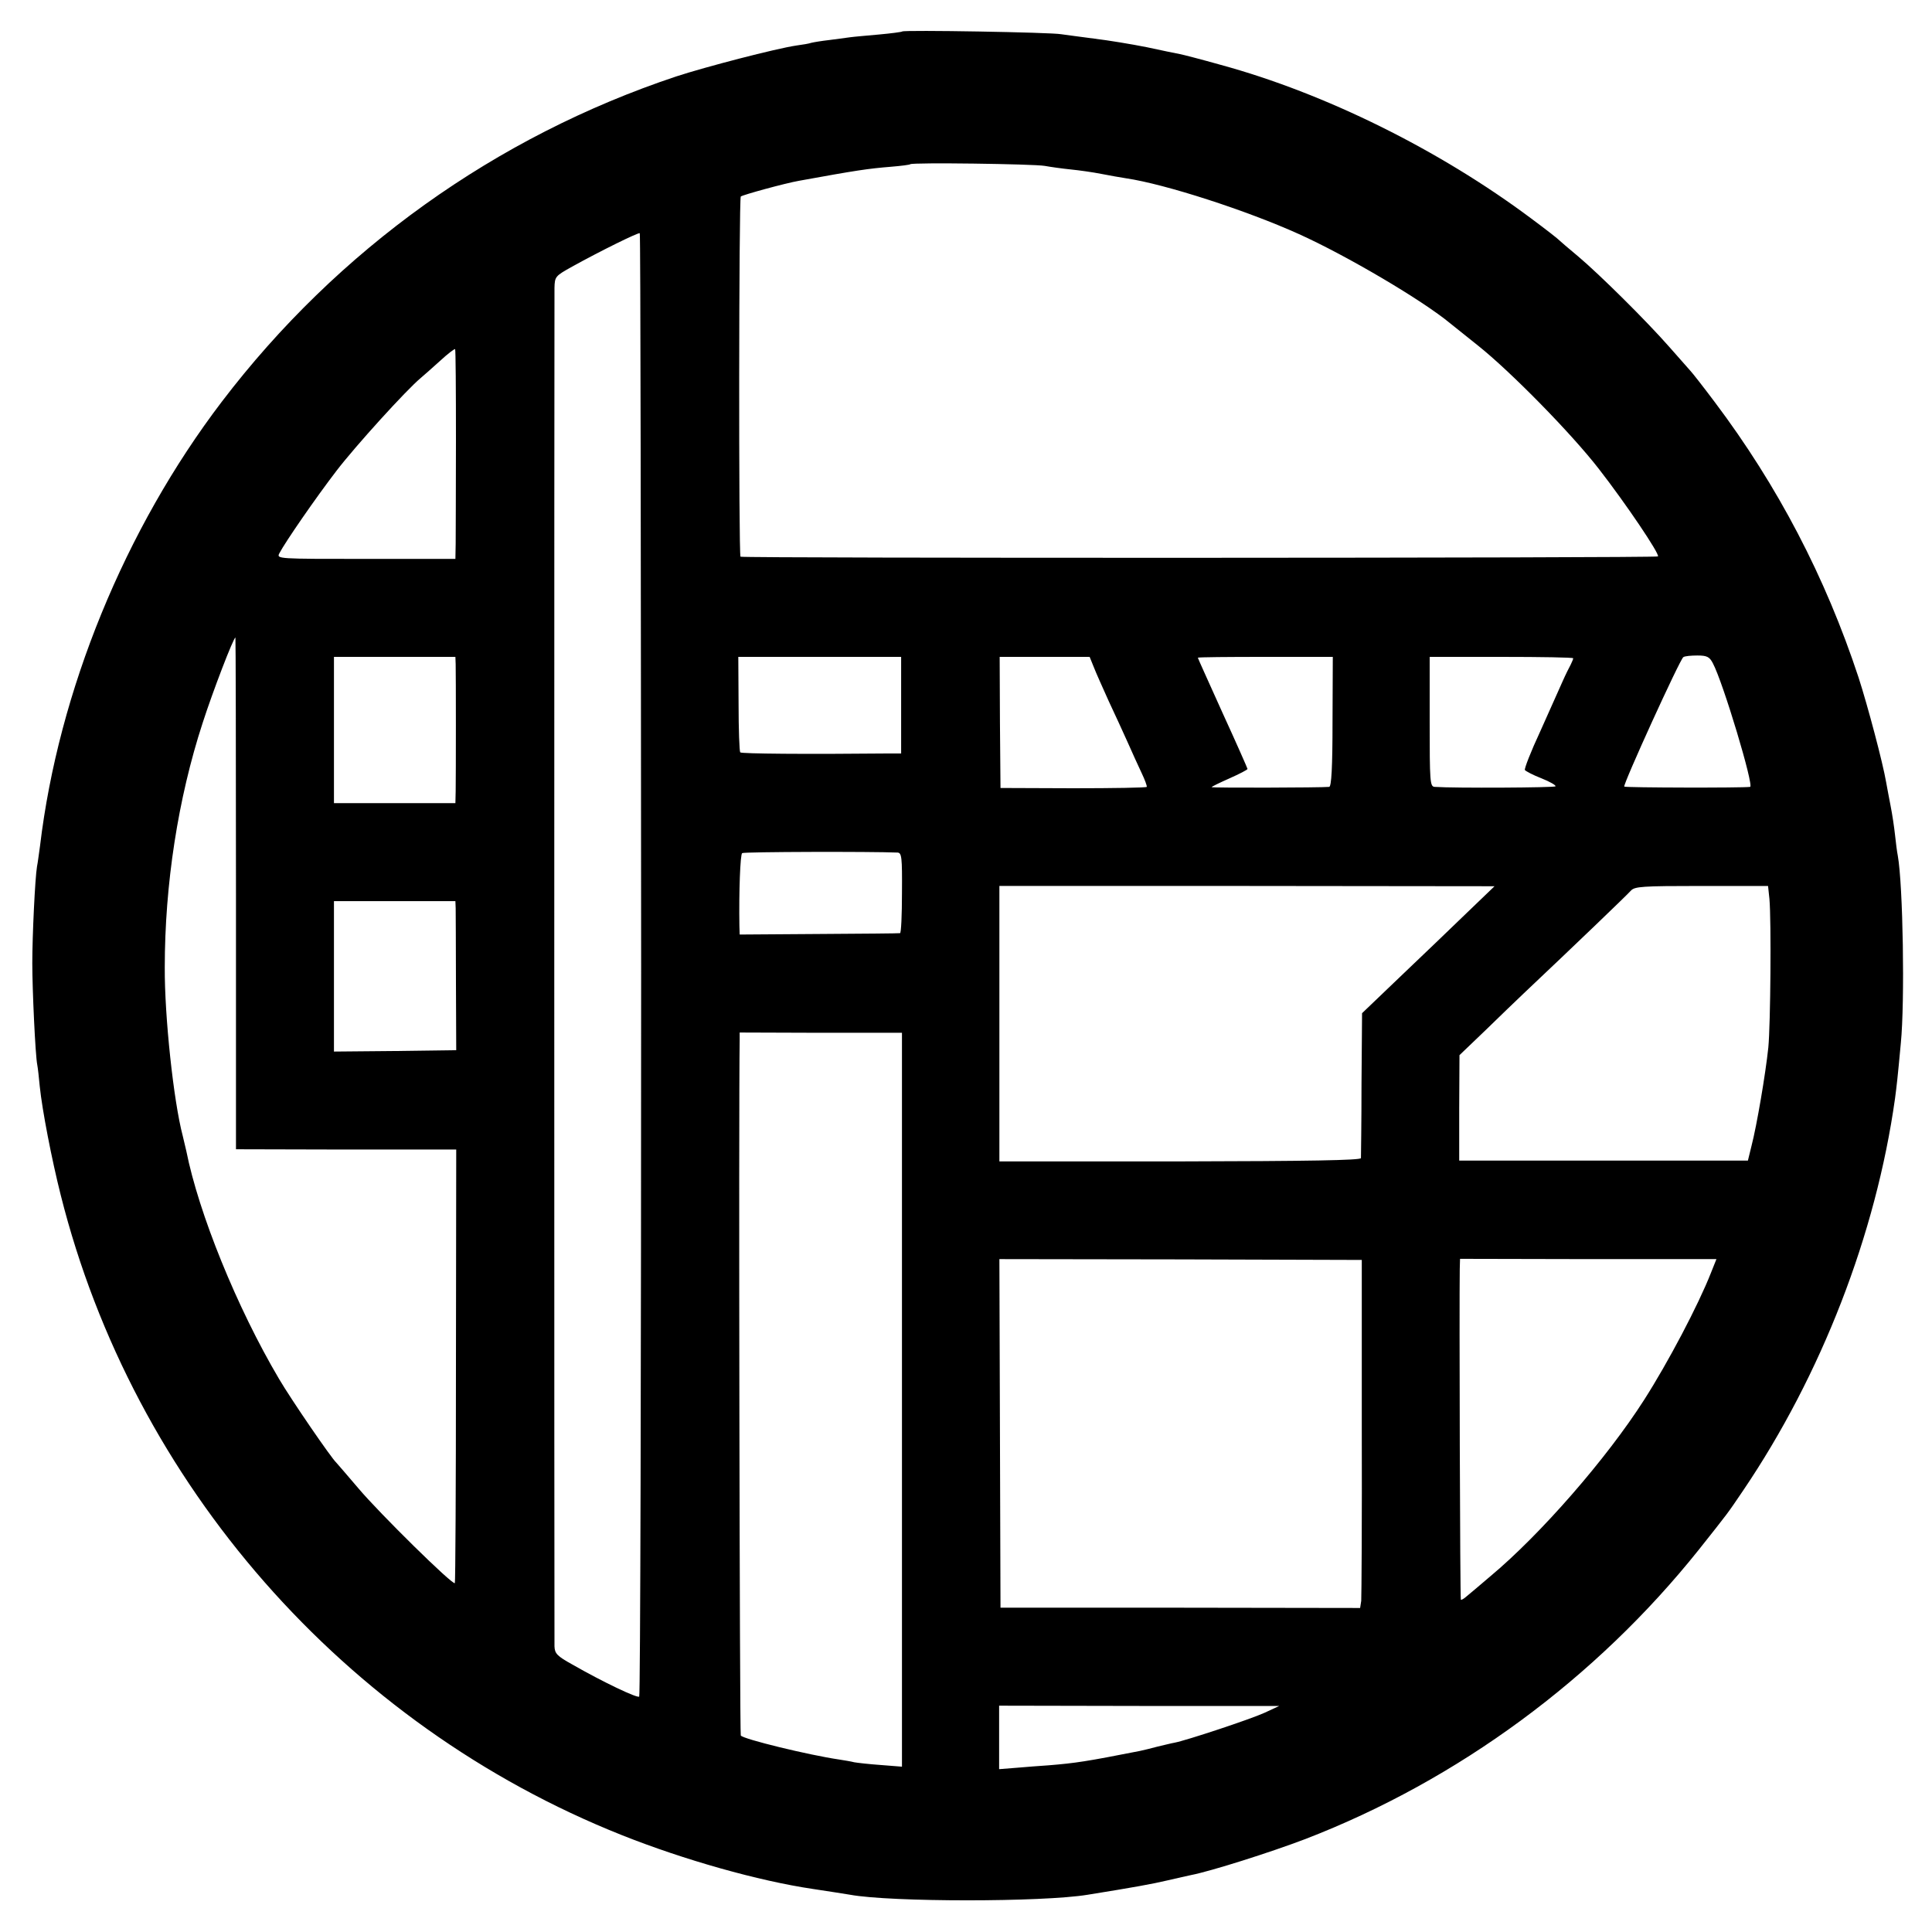 <?xml version="1.0" standalone="no"?>
<!DOCTYPE svg PUBLIC "-//W3C//DTD SVG 20010904//EN"
 "http://www.w3.org/TR/2001/REC-SVG-20010904/DTD/svg10.dtd">
<svg version="1.0" xmlns="http://www.w3.org/2000/svg"
 width="700pt" height="700pt" viewBox="0 0 700 700"
 preserveAspectRatio="xMidYMid meet">
<g transform="translate(0,700) scale(0.1,-0.1)"
fill="#000000" stroke="none">
<path d="M3269 6886 c-2 -2 -40 -7 -84 -11 -44 -4 -91 -8 -105 -10 -14 -2 -47
-6 -75 -10 -27 -3 -57 -8 -65 -10 -8 -3 -33 -7 -55 -10 -74 -11 -328 -77 -435
-112 -654 -218 -1227 -628 -1646 -1178 -352 -462 -592 -1049 -659 -1610 -4
-27 -8 -61 -11 -75 -7 -42 -17 -249 -17 -350 0 -95 11 -335 18 -368 2 -10 6
-45 9 -78 9 -87 43 -263 76 -394 263 -1047 1028 -1919 2033 -2319 226 -90 496
-166 692 -195 46 -7 118 -18 135 -21 147 -27 698 -27 861 0 168 27 234 39 289
52 36 8 73 17 84 19 73 14 290 83 416 131 552 213 1052 581 1425 1048 111 140
102 128 161 215 283 418 481 928 550 1420 6 46 9 70 21 200 15 150 8 574 -11
680 -3 14 -7 48 -10 75 -3 28 -10 75 -16 105 -6 30 -13 69 -16 85 -12 71 -67
278 -100 380 -120 364 -293 695 -521 998 -42 56 -82 107 -88 113 -5 6 -39 44
-75 85 -86 98 -255 265 -332 330 -35 29 -65 55 -68 58 -3 4 -49 40 -103 80
-332 248 -746 453 -1124 556 -71 20 -137 37 -148 39 -11 2 -65 13 -120 25 -55
11 -140 25 -190 31 -49 6 -103 14 -120 16 -35 7 -570 16 -576 10z m516 -487
c22 -4 65 -10 95 -13 30 -3 80 -10 110 -16 30 -6 71 -13 90 -16 142 -21 438
-117 626 -202 173 -78 448 -240 549 -324 11 -9 56 -45 100 -80 118 -94 338
-318 438 -447 98 -126 222 -310 214 -317 -6 -6 -3318 -7 -3324 -1 -7 7 -6
1298 1 1305 7 6 160 48 211 57 209 38 249 44 335 51 36 3 67 7 68 9 7 7 447 1
487 -6z m-1462 -2894 c0 -1455 -3 -2649 -7 -2652 -6 -7 -132 53 -242 116 -56
31 -64 40 -65 66 -1 38 -1 4865 0 4922 1 41 3 43 64 77 101 56 241 125 245
121 3 -2 4 -1195 5 -2650z m-671 1903 c0 -178 -1 -348 -1 -378 l-1 -55 -324 0
c-321 0 -324 0 -314 20 22 42 134 204 207 299 68 89 254 294 306 337 11 9 42
37 70 62 27 25 52 44 54 42 2 -2 3 -149 3 -327z m-797 -1645 l0 -927 399 -1
399 0 -1 -783 c0 -431 -2 -786 -4 -788 -8 -8 -274 254 -349 343 -41 48 -77 90
-80 93 -18 16 -164 229 -208 304 -153 259 -291 600 -336 826 -2 8 -8 33 -13
55 -33 125 -66 432 -65 610 0 300 48 612 137 885 37 115 112 310 119 310 1 0
2 -417 2 -927z m5351 834 c37 -69 150 -446 135 -448 -26 -4 -454 -3 -456 1 -5
8 202 462 214 469 5 4 29 6 51 6 35 0 44 -5 56 -28z m-4555 -4 c1 -34 1 -402
0 -460 l-1 -43 -220 0 -220 0 0 265 0 265 220 0 220 0 1 -27z m1614 -148 l0
-175 -50 0 c-296 -3 -528 -1 -533 4 -3 4 -6 83 -6 176 l-1 170 295 0 295 0 0
-175z m698 138 c8 -21 33 -76 54 -123 22 -47 53 -114 69 -150 16 -36 38 -85
50 -110 12 -25 20 -47 19 -51 -2 -3 -122 -5 -267 -5 l-263 1 -2 238 -1 237
163 0 163 0 15 -37z m865 -198 c0 -165 -4 -235 -12 -236 -30 -3 -426 -4 -426
-1 0 2 29 16 65 32 36 16 65 31 65 34 0 2 -40 93 -90 202 -49 109 -90 199 -90
201 0 2 110 3 244 3 l245 0 -1 -235z m872 230 c0 -3 -4 -13 -9 -23 -5 -9 -19
-37 -30 -62 -11 -25 -47 -105 -80 -179 -34 -73 -59 -137 -56 -141 3 -4 29 -18
60 -30 30 -12 53 -25 51 -29 -3 -5 -366 -7 -438 -2 -17 1 -18 19 -18 236 l0
235 260 0 c143 0 260 -2 260 -5z m-2448 -704 c15 -1 17 -16 16 -146 0 -80 -3
-146 -7 -146 -3 -1 -135 -2 -293 -3 l-288 -2 -1 31 c-2 123 3 260 10 264 7 5
469 6 563 2z m2062 -219 c-55 -53 -163 -157 -240 -230 l-139 -133 -2 -257 c0
-141 -2 -262 -2 -268 -1 -8 -189 -11 -655 -12 l-655 0 0 499 0 499 897 0 897
-1 -101 -97z m1097 51 c7 -81 4 -454 -4 -538 -10 -96 -42 -284 -61 -357 l-13
-53 -523 0 -523 0 0 191 1 191 94 90 c51 50 114 110 139 134 178 168 375 357
388 372 14 15 39 17 256 17 l241 0 5 -47z m-4760 -33 c0 -14 1 -135 1 -270 l1
-245 -222 -3 -221 -2 0 272 0 273 220 0 220 0 1 -25z m1617 -1782 l0 -1329
-76 6 c-43 3 -86 8 -97 10 -11 3 -36 7 -55 10 -109 16 -348 74 -356 87 -4 6
-8 2265 -4 2520 l0 27 294 -1 294 0 0 -1330z m1666 -98 c1 -333 -1 -616 -2
-630 l-4 -26 -651 1 -652 0 -2 632 -2 631 656 -1 657 -2 0 -605z m1265 558
c-46 -117 -155 -324 -242 -460 -136 -213 -376 -488 -557 -639 -35 -30 -73 -62
-84 -71 -11 -10 -21 -16 -23 -14 -3 3 -6 1074 -4 1198 l1 37 464 -1 465 0 -20
-50z m-1618 -1594 c-53 -24 -283 -100 -325 -108 -12 -2 -39 -9 -61 -14 -22 -6
-51 -13 -65 -16 -193 -38 -232 -44 -330 -52 -30 -2 -83 -6 -117 -9 l-63 -5 0
115 0 115 508 -1 507 0 -54 -25z"/>
</g>
</svg>
